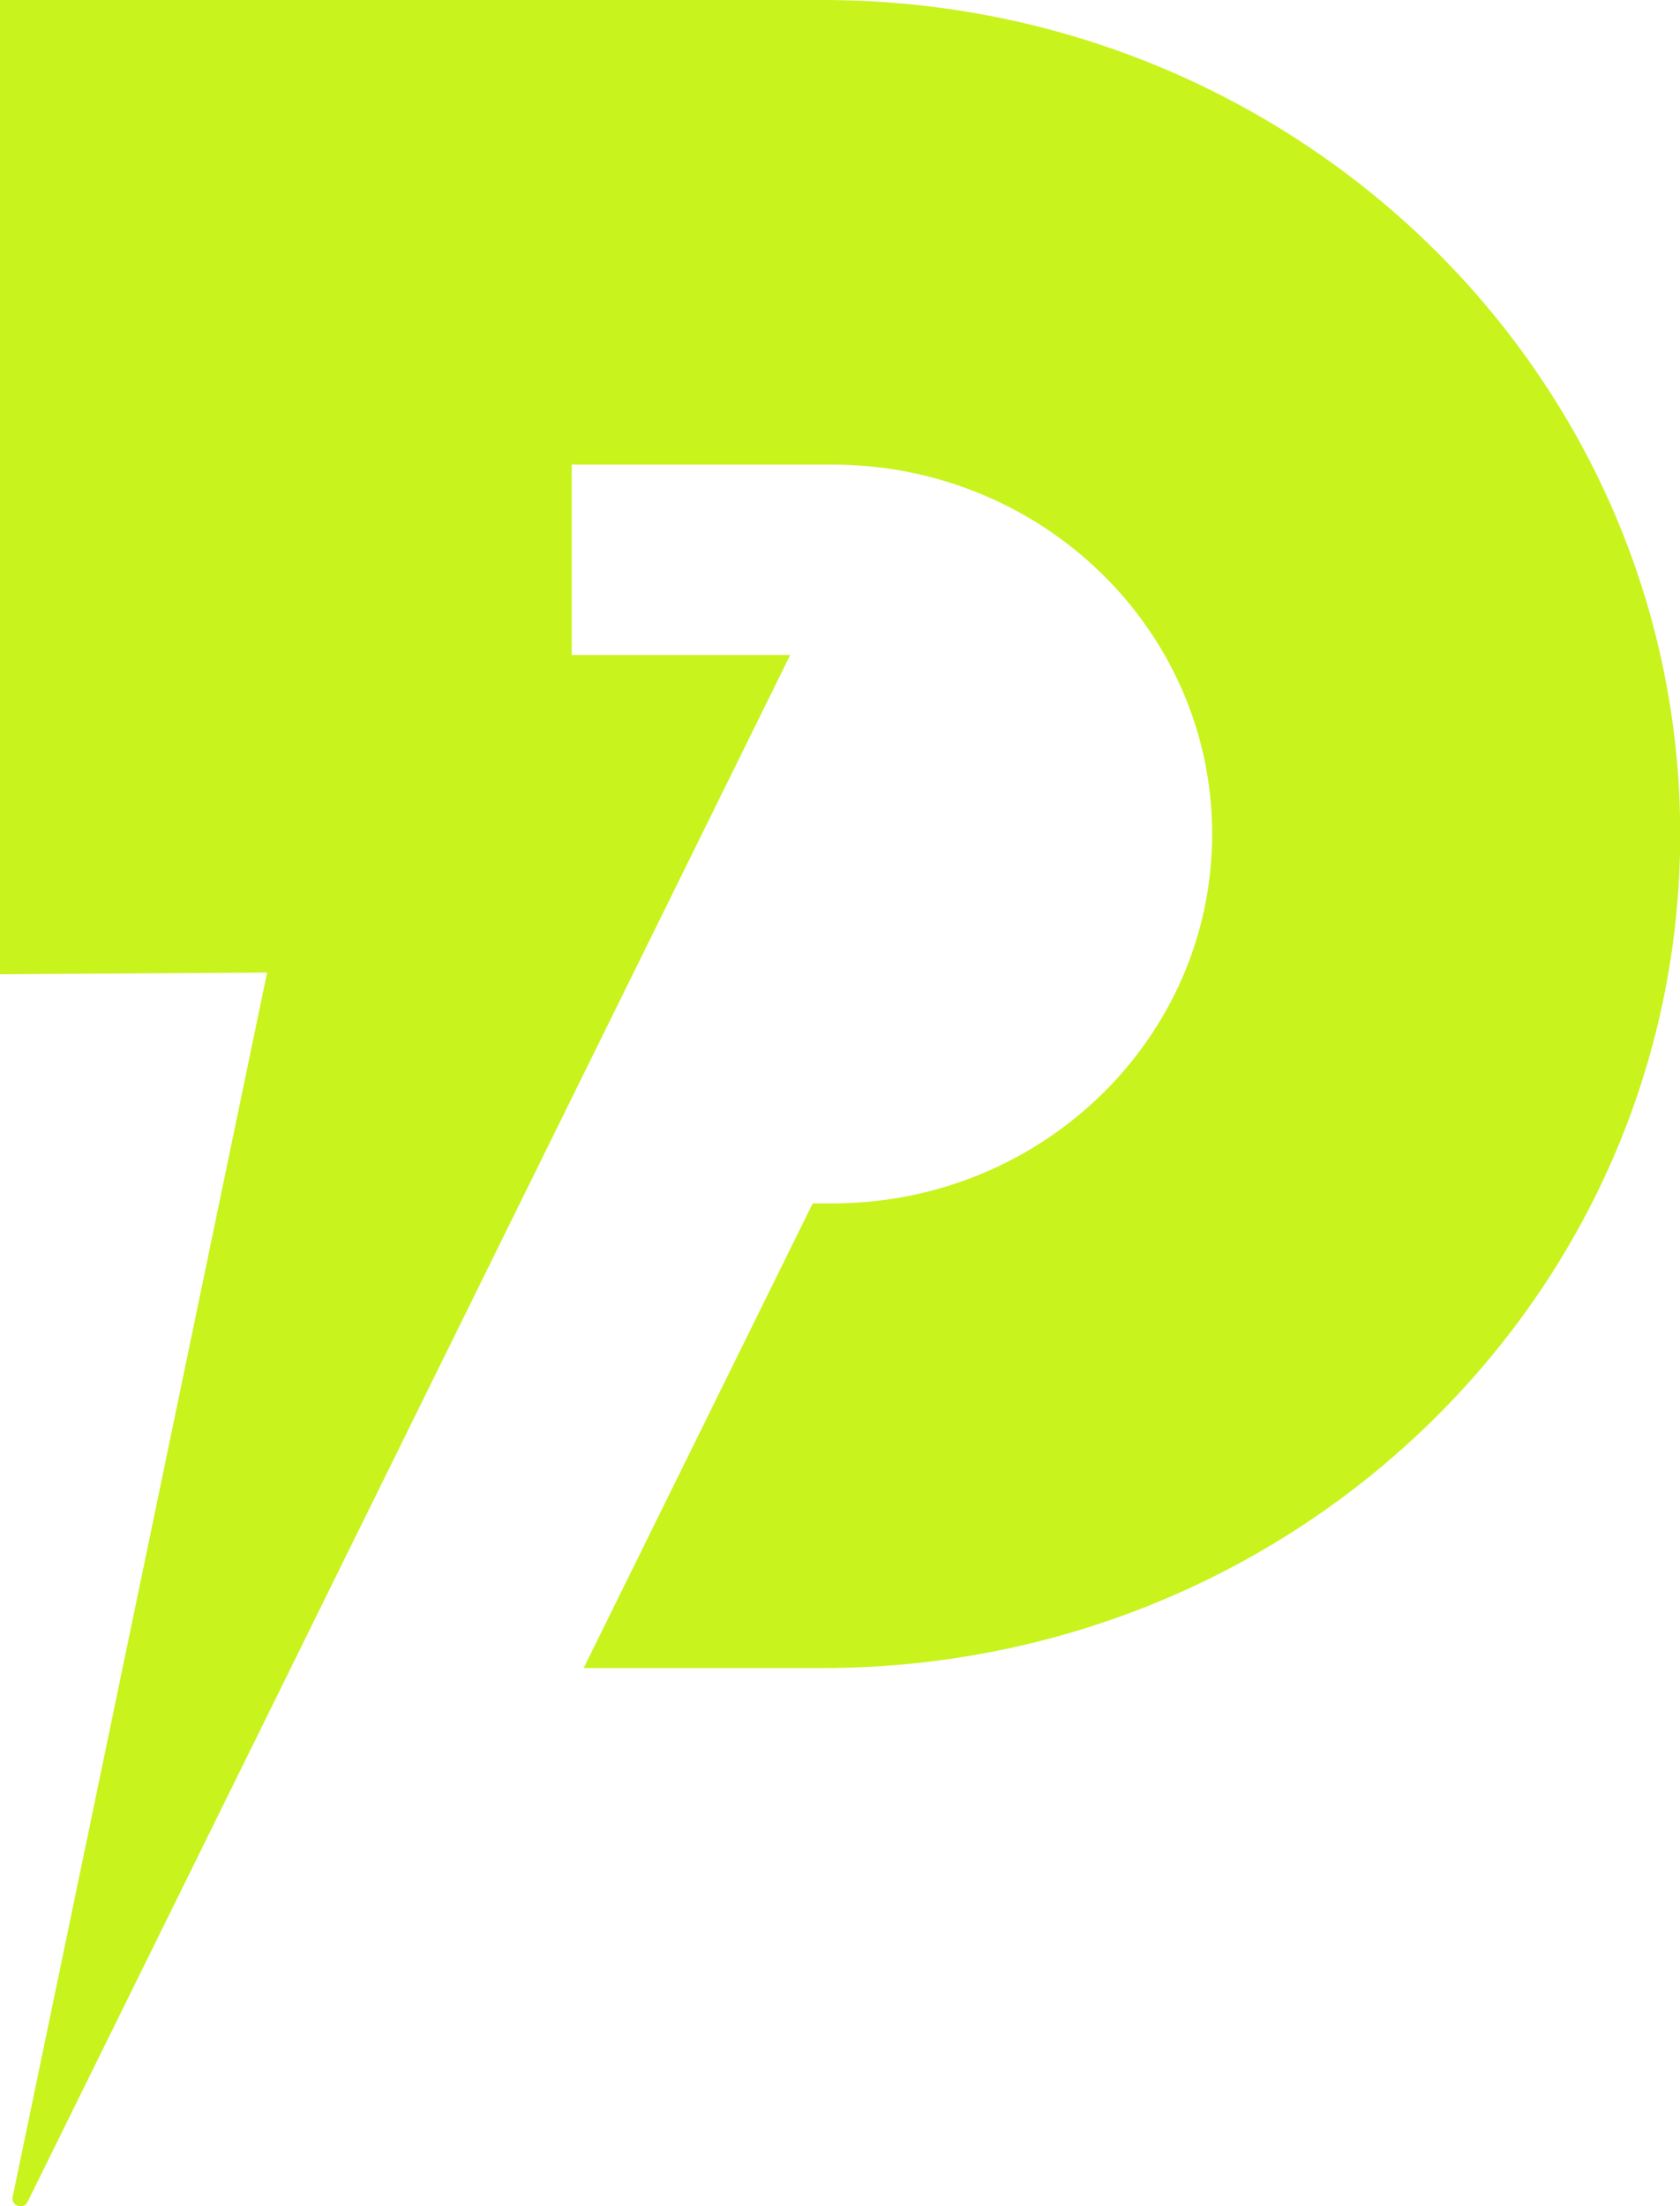 <svg width="32" height="42" viewBox="0 0 32 42" fill="none" xmlns="http://www.w3.org/2000/svg">
<g clip-path="url(#clip0_39350_962)">
<path d="M15.668 0H0V18.547L5.088 18.515L0.241 41.825C0.204 41.996 0.449 42.075 0.526 41.917L15.051 12.47H10.89V8.845H15.855C19.849 8.845 23.089 11.994 23.089 15.877C23.089 19.761 19.849 22.91 15.855 22.91H15.48L11.118 31.755H15.672C24.693 31.755 32.004 24.647 32.004 15.877C32 7.108 24.689 0 15.668 0Z" fill="#C8F31D"/>
</g>
<defs>
<clipPath id="clip0_39350_962">
<rect width="32" height="42" fill="white"/>
</clipPath>
</defs>
</svg>
